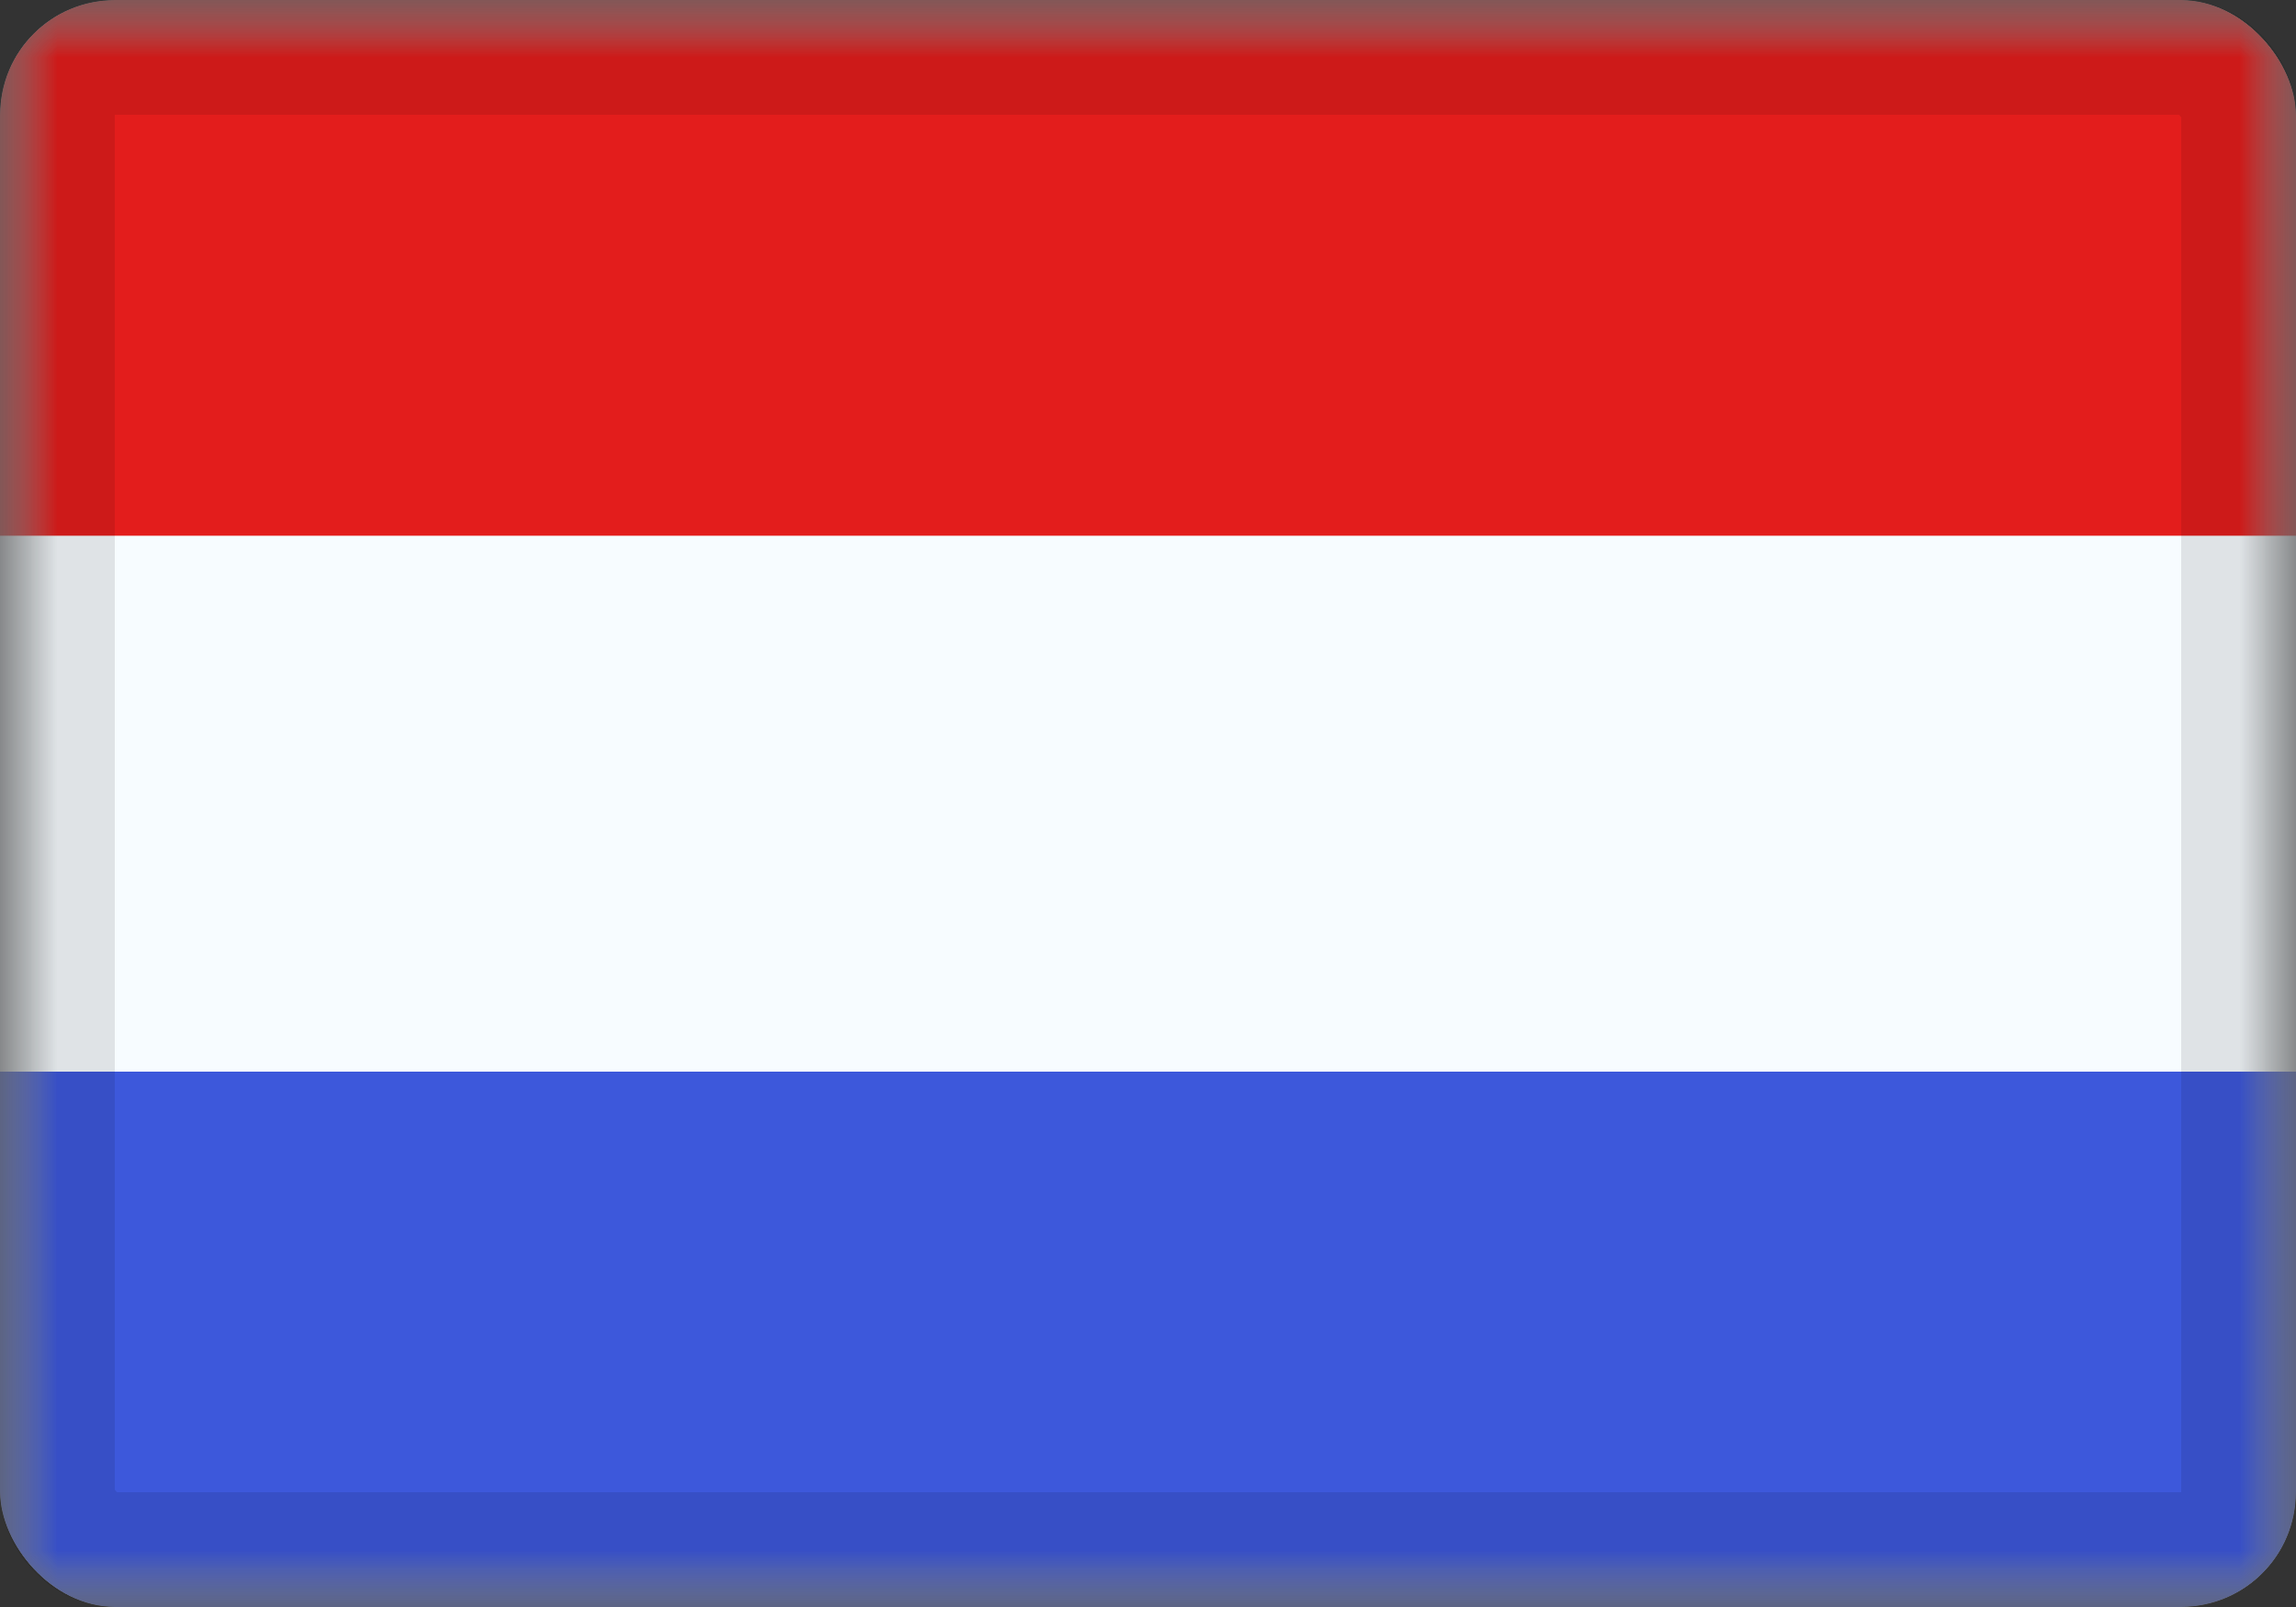 <?xml version="1.0" encoding="UTF-8"?>
<svg xmlns="http://www.w3.org/2000/svg" width="20" height="14" viewBox="0 0 20 14" fill="none">
  <rect x="0" y="0" width="20" height="14" fill="#333333" stroke="none"/>
  <g clip-path="url(#clip0_4035_314)">
    <mask id="mask0_4035_314" style="mask-type:luminance" maskUnits="userSpaceOnUse" x="0" y="0" width="20" height="14">
      <rect width="20" height="14" fill="white"></rect>
    </mask>
    <g mask="url(#mask0_4035_314)">
      <path fill-rule="evenodd" clip-rule="evenodd" d="M0 0V14H20V0H0Z" fill="#F7FCFF"></path>
      <mask id="mask1_4035_314" style="mask-type:luminance" maskUnits="userSpaceOnUse" x="0" y="0" width="20" height="14">
        <path fill-rule="evenodd" clip-rule="evenodd" d="M0 0V14H20V0H0Z" fill="white"></path>
      </mask>
      <g mask="url(#mask1_4035_314)">
        <path fill-rule="evenodd" clip-rule="evenodd" d="M0 0V4.667H20V0H0Z" fill="#E31D1C"></path>
        <path fill-rule="evenodd" clip-rule="evenodd" d="M0 9.336V14.003H20V9.336H0Z" fill="#3D58DB"></path>
      </g>
    </g>
  </g>
  <rect x="0.5" y="0.5" width="19" height="13" rx="0.5" stroke="black" stroke-opacity="0.1" style="mix-blend-mode:multiply"></rect>
  <defs>
    <clipPath id="clip0_4035_314">
      <rect width="20" height="14" rx="1" fill="white"></rect>
    </clipPath>
  </defs>
</svg>
